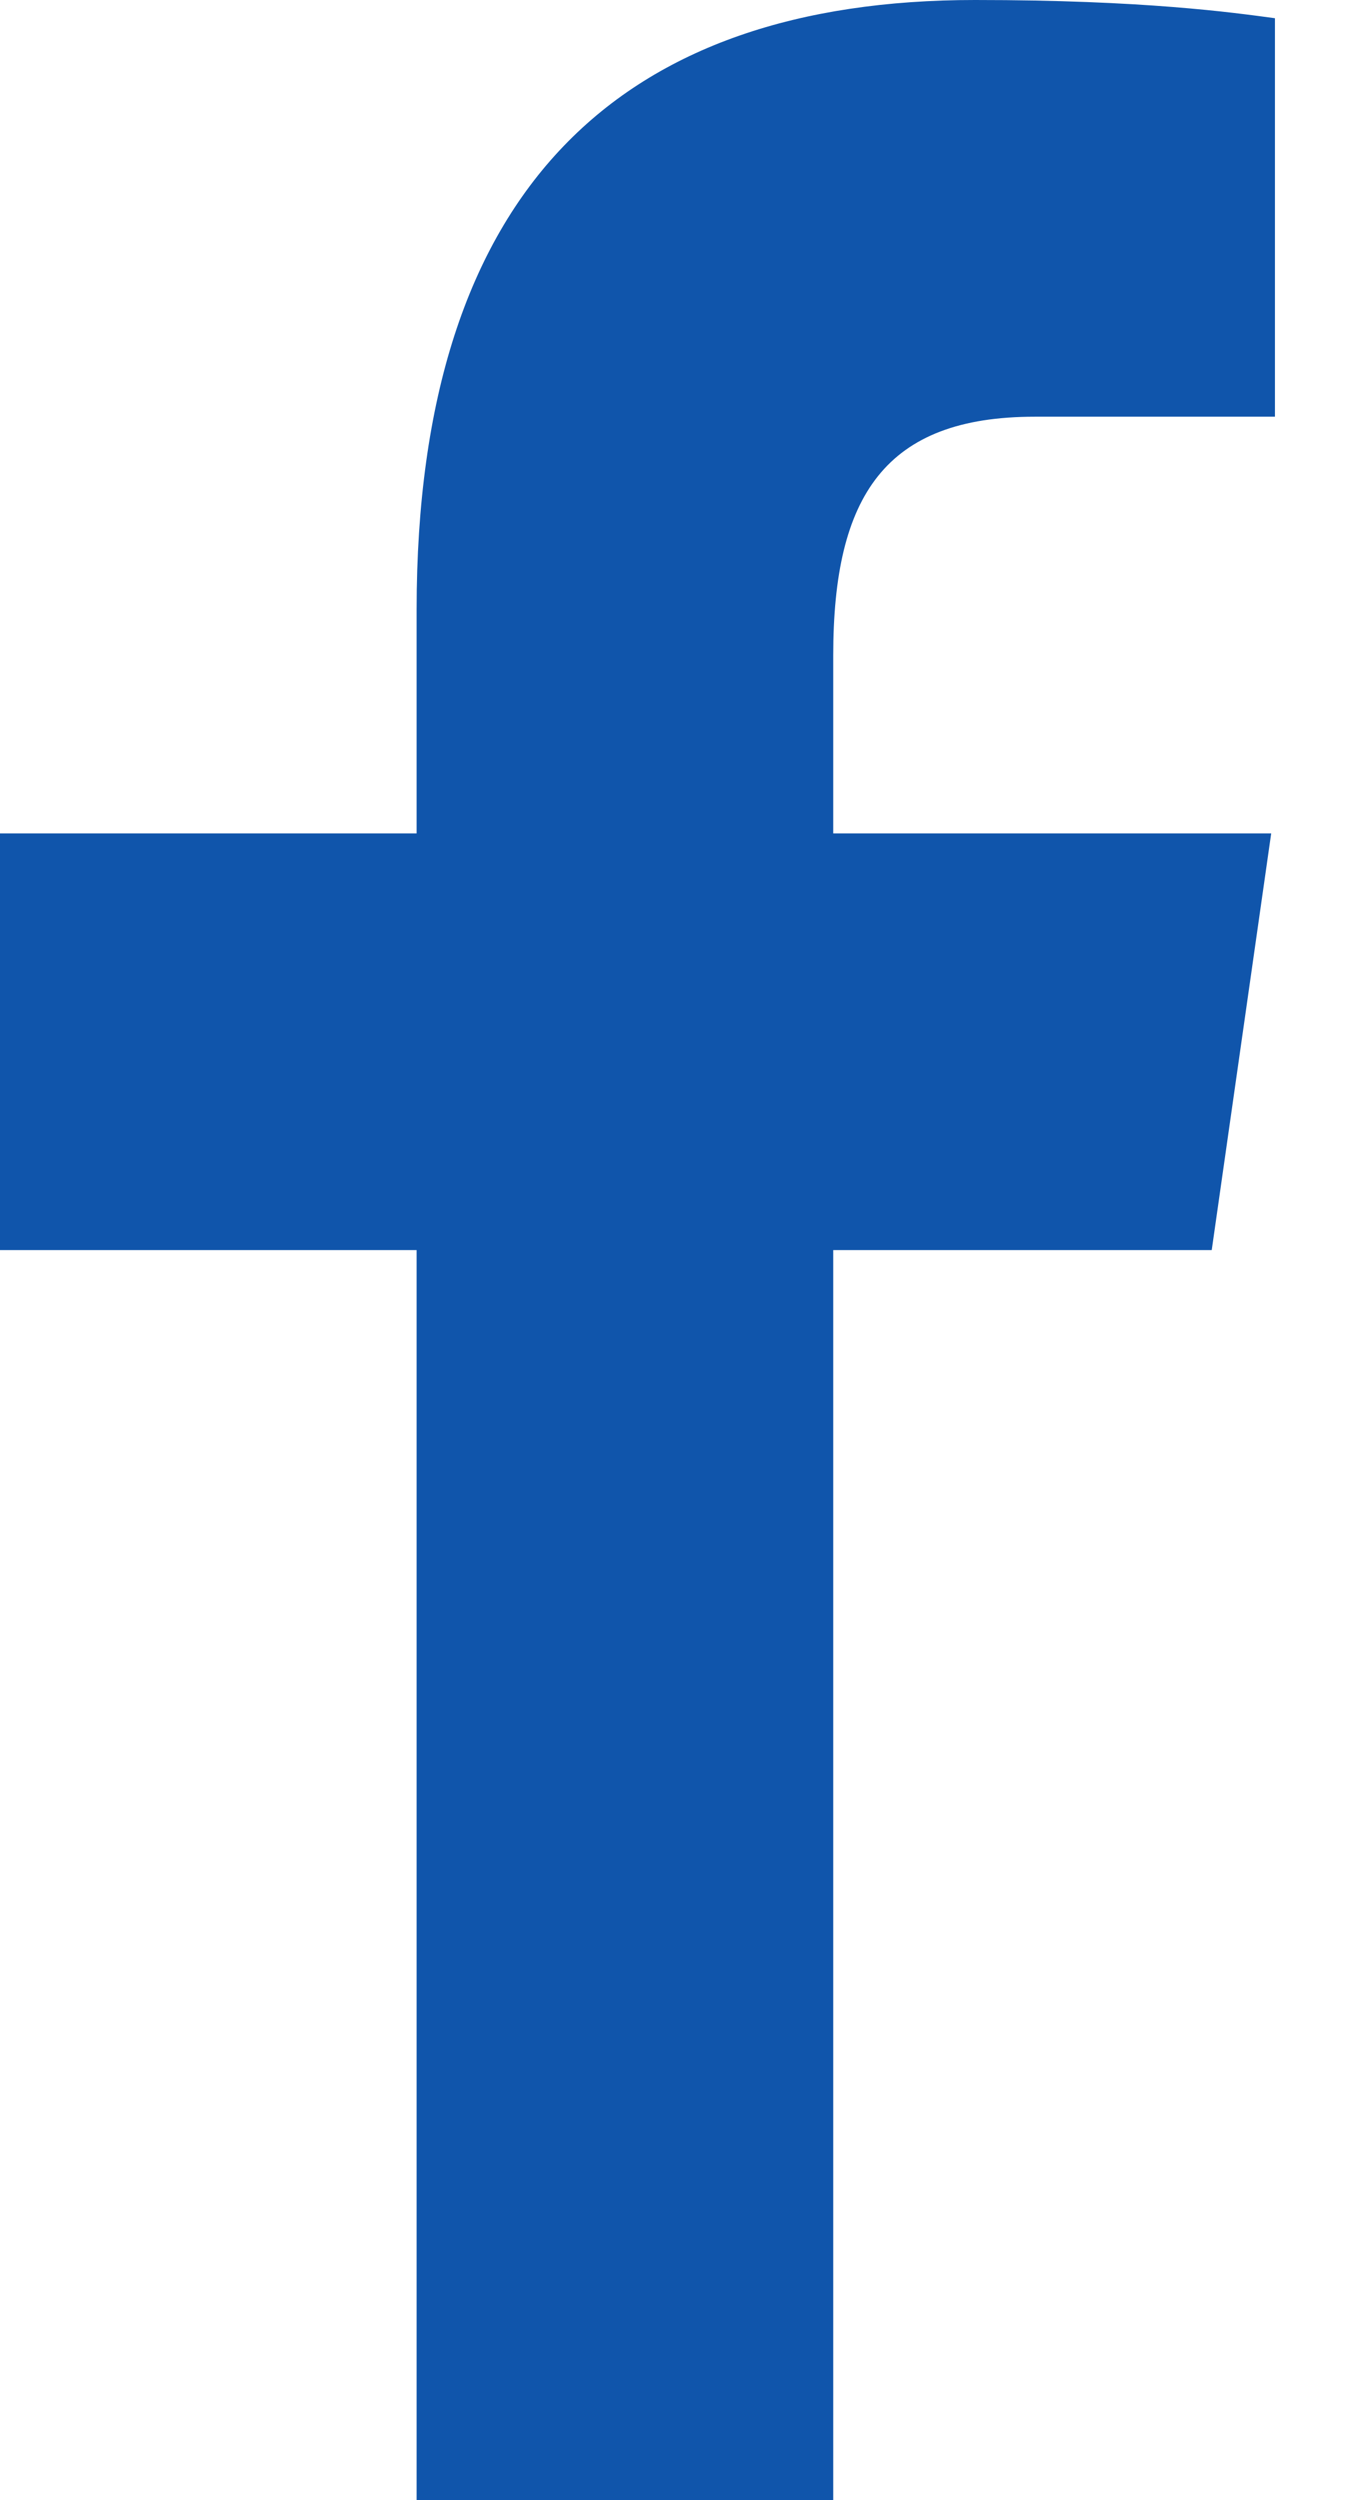 <?xml version="1.0" encoding="UTF-8"?>
<svg width="13px" height="24px" viewBox="0 0 13 24" version="1.1" xmlns="http://www.w3.org/2000/svg" xmlns:xlink="http://www.w3.org/1999/xlink">
    <title>2CA41C25-B130-40B7-B291-D3E2436D8E1A@1.5x</title>
    <g id="Pages" stroke="none" stroke-width="1" fill="none" fill-rule="evenodd">
        <g id="11---Login" transform="translate(-679, -533)" fill="#1055AB" fill-rule="nonzero">
            <g id="Group-41" transform="translate(395, 70)">
                <g id="Group-39" transform="translate(40, 40)">
                    <g id="Group-31" transform="translate(225, 410)">
                        <g id="ic_facebook" transform="translate(19, 13)">
                            <path d="M4,24 L4,12 L0,12 L0,8 L4,8 L4,5.852 C4,1.785 5.981,0 9.361,0 C10.98,0 11.836,0.12 12.241,0.175 L12.241,4 L9.936,4 C8.501,4 8,4.757 8,6.291 L8,8 L12.205,8 L11.634,12 L8,12 L8,24 L4,24 Z" id="Path"></path>
                        </g>
                    </g>
                </g>
            </g>
        </g>
    </g>
</svg>